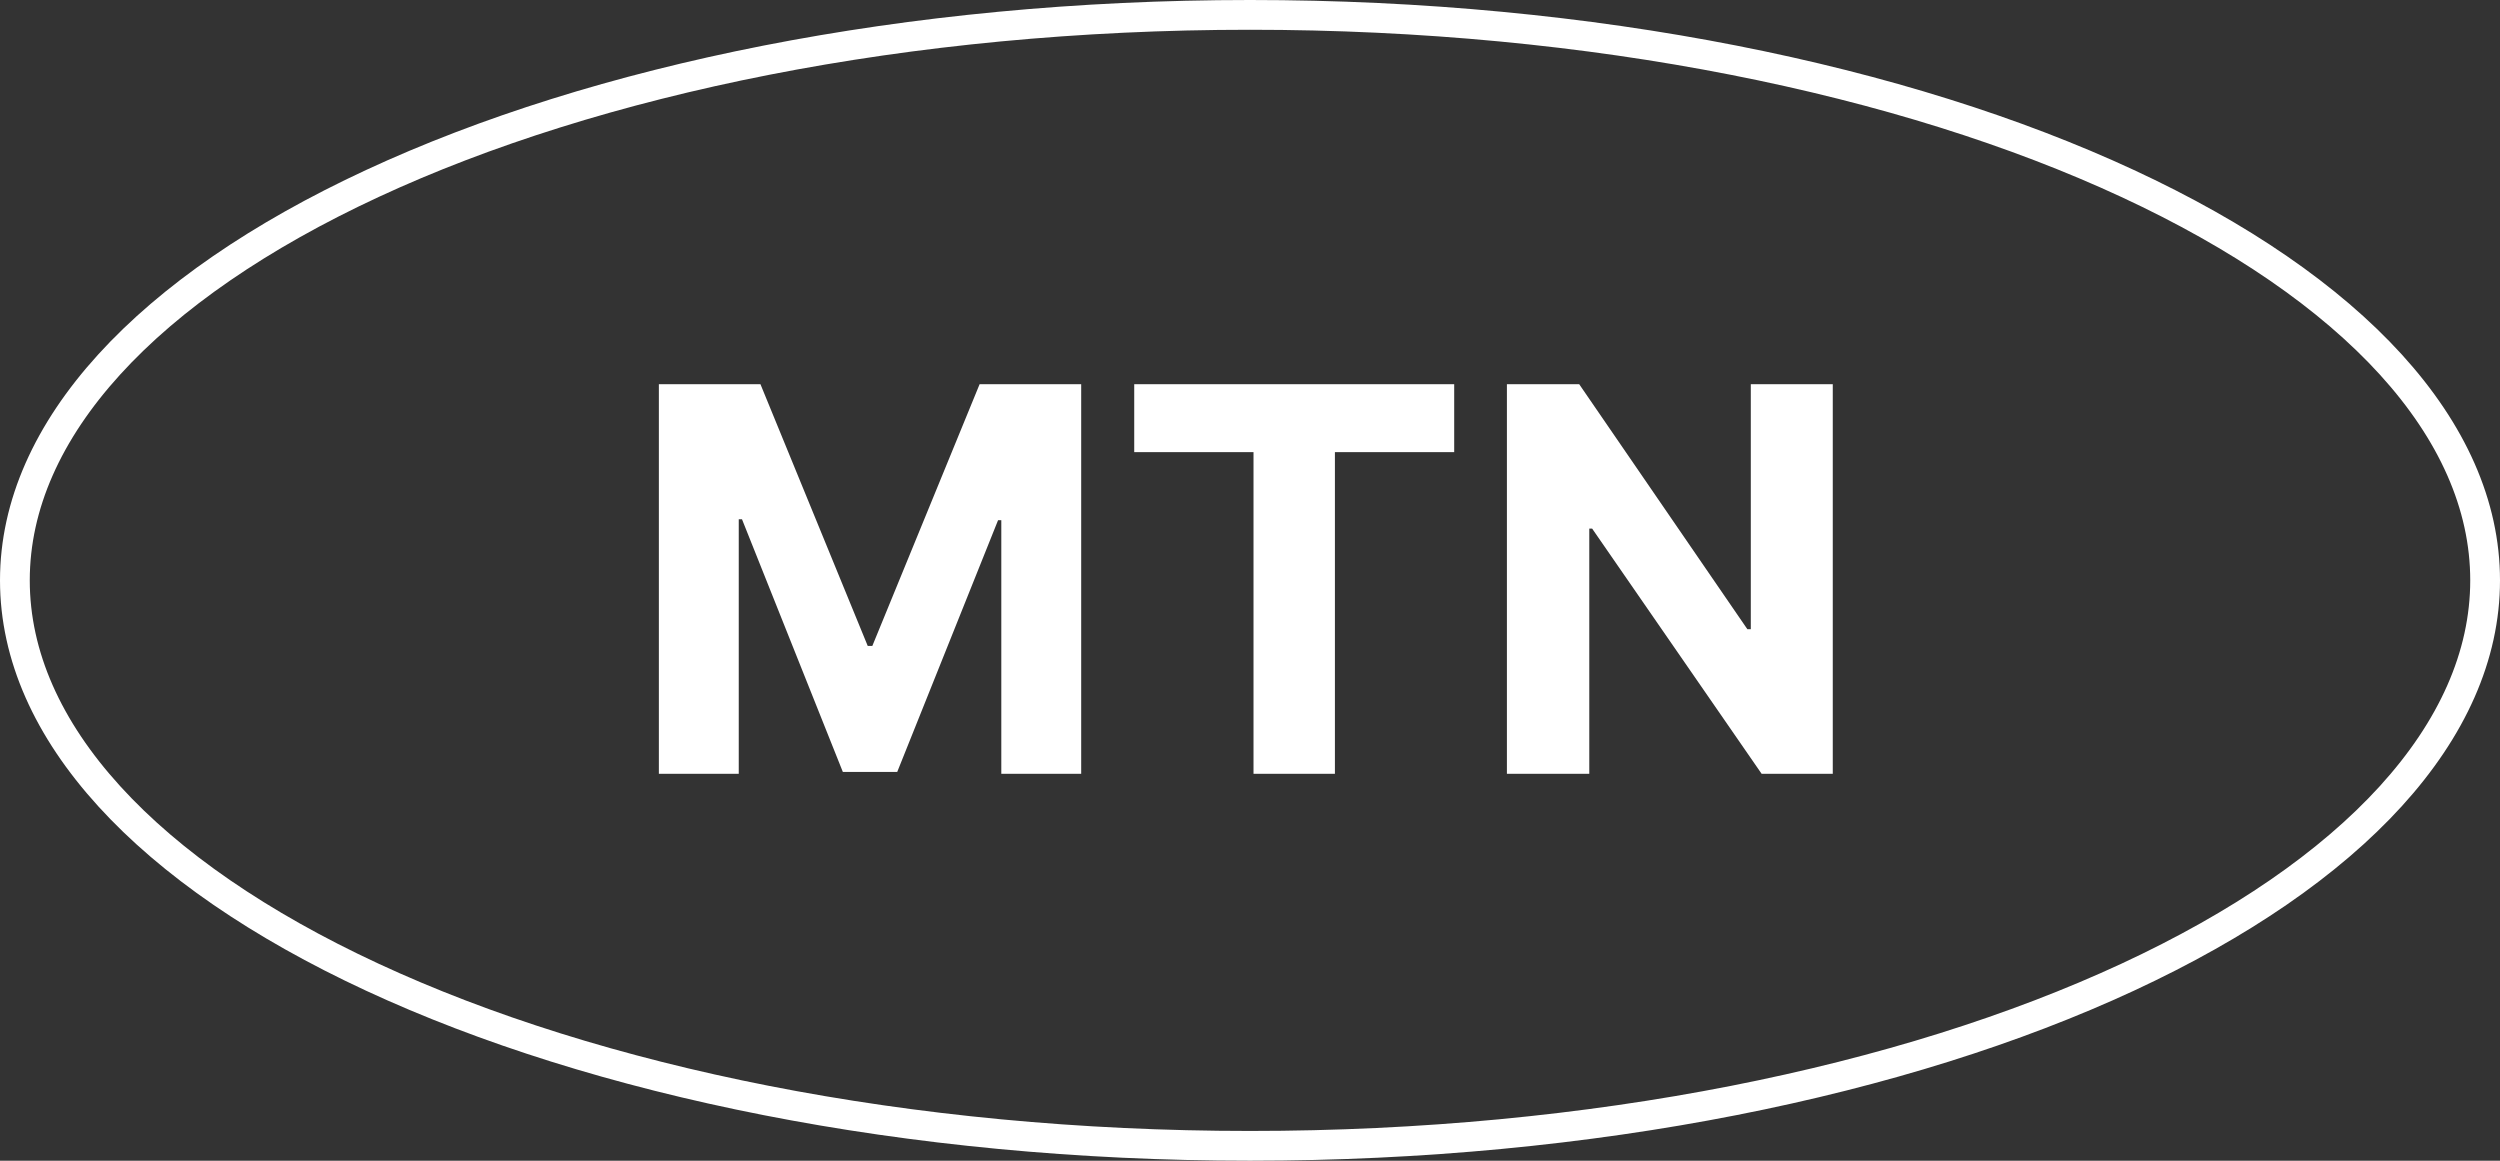 <svg width="84" height="39" viewBox="0 0 84 39" fill="none" xmlns="http://www.w3.org/2000/svg">
<rect x="0" y="0" width="84" height="39" fill="#333333" stroke="none"/>
<path d="M22.138 12.909H25.551L29.156 21.704H29.31L32.915 12.909H36.328V26H33.644V17.479H33.535L30.147 25.936H28.319L24.931 17.447H24.822V26H22.138V12.909ZM38.11 15.191V12.909H48.861V15.191H44.853V26H42.118V15.191H38.11ZM61.581 12.909V26H59.191L53.496 17.761H53.4V26H50.632V12.909H53.061L58.712 21.142H58.827V12.909H61.581Z" fill="white"/>
<path d="M83.5 19.5C83.5 24.574 79.05 29.324 71.488 32.835C63.967 36.327 53.542 38.5 42 38.5C30.458 38.5 20.033 36.327 12.512 32.835C4.95 29.324 0.5 24.574 0.5 19.5C0.5 14.426 4.95 9.676 12.512 6.165C20.033 2.673 30.458 0.5 42 0.5C53.542 0.5 63.967 2.673 71.488 6.165C79.05 9.676 83.5 14.426 83.5 19.5Z" stroke="white"/>
</svg>
